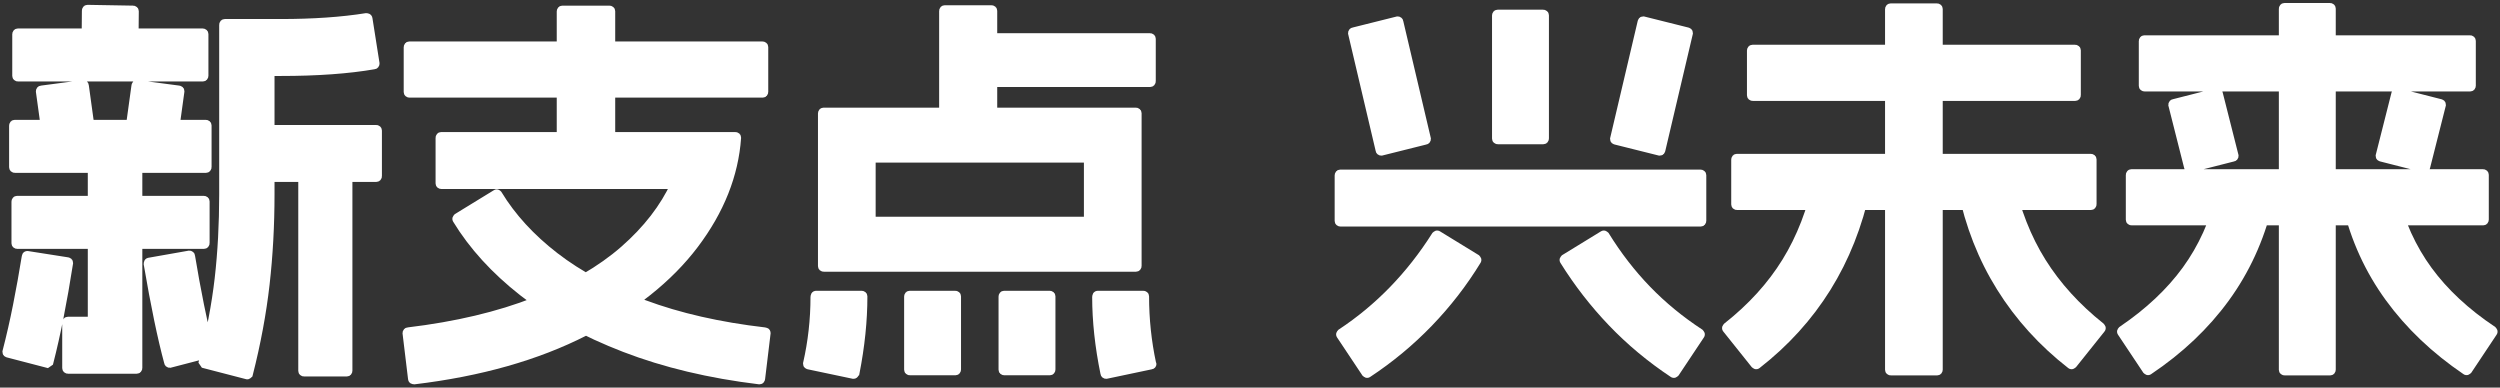 <?xml version="1.0" encoding="UTF-8"?>
<svg width="516px" height="80px" viewBox="0 0 516 80" version="1.1" xmlns="http://www.w3.org/2000/svg" xmlns:xlink="http://www.w3.org/1999/xlink">
    <rect x="0" y="0" width="516" height="80" fill="#333333" stroke="none"/>
    <title>新支点 兴未来</title>
    <g id="页面-1" stroke="none" stroke-width="1" fill="none" fill-rule="evenodd">
        <g id="新支点产品" transform="translate(-703, -330)" fill="#FFFFFF" fill-rule="nonzero" stroke="#FFFFFF" stroke-width="2">
            <g id="编组-11" transform="translate(0, 72)">
                <g id="编组-2" transform="translate(700.5, 259.62)">
                    <g id="新支点-兴未来" transform="translate(4, 0)">
                        <path d="M56.434,3.307 C63.147,3.307 69.047,2.9 74.136,2.087 C74.19,2.087 74.244,2.101 74.298,2.128 C74.353,2.155 74.38,2.196 74.38,2.25 L75.841,11.517 C75.841,11.625 75.787,11.679 75.679,11.679 C70.374,12.6 63.959,13.061 56.434,13.061 L54.161,13.061 L54.161,38.504 C54.161,44.898 53.822,51.076 53.146,57.037 C52.469,62.998 51.319,69.176 49.695,75.571 C49.586,75.679 49.505,75.706 49.451,75.652 L40.681,73.376 C40.627,73.322 40.573,73.24 40.519,73.132 C42.089,67.063 43.185,61.318 43.808,55.899 C44.43,50.48 44.741,44.682 44.741,38.504 L44.741,3.469 C44.741,3.361 44.796,3.307 44.904,3.307 L56.434,3.307 Z M76.166,25.173 C76.274,25.173 76.328,25.227 76.328,25.335 L76.328,34.765 C76.328,34.873 76.274,34.927 76.166,34.927 L49.532,34.927 C49.424,34.927 49.37,34.873 49.37,34.765 L49.37,25.335 C49.37,25.227 49.424,25.173 49.532,25.173 L76.166,25.173 Z M70.076,30.05 C70.184,30.05 70.238,30.104 70.238,30.213 L70.238,74.92 C70.238,75.029 70.184,75.083 70.076,75.083 L61.225,75.083 C61.117,75.083 61.063,75.029 61.063,74.92 L61.063,30.213 C61.063,30.104 61.117,30.05 61.225,30.05 L70.076,30.05 Z M41.006,24.116 C41.114,24.116 41.169,24.17 41.169,24.279 L41.169,32.895 C41.169,33.003 41.114,33.058 41.006,33.058 L1.543,33.058 C1.435,33.058 1.38,33.003 1.38,32.895 L1.38,24.279 C1.38,24.17 1.435,24.116 1.543,24.116 L41.006,24.116 Z M40.357,5.257 C40.465,5.257 40.519,5.312 40.519,5.42 L40.519,14.036 C40.519,14.145 40.465,14.199 40.357,14.199 L2.192,14.199 C2.084,14.199 2.03,14.145 2.03,14.036 L2.03,5.42 C2.03,5.312 2.084,5.257 2.192,5.257 L40.357,5.257 Z M25.984,0.543 C26.092,0.543 26.147,0.597 26.147,0.705 L26.065,9.647 C26.065,9.755 26.011,9.809 25.903,9.809 L16.484,9.647 C16.375,9.647 16.321,9.593 16.321,9.484 L16.402,0.543 C16.402,0.434 16.457,0.38 16.565,0.38 L25.984,0.543 Z M15.672,15.906 C15.78,15.906 15.834,15.96 15.834,16.069 L17.458,27.855 C17.458,27.964 17.404,28.018 17.296,28.018 L8.688,29.156 C8.58,29.156 8.526,29.102 8.526,28.993 L6.902,17.207 C6.902,17.098 6.956,17.044 7.064,17.044 L15.672,15.906 Z M35.403,17.044 C35.512,17.044 35.566,17.098 35.566,17.207 L33.942,28.993 C33.942,29.102 33.888,29.156 33.779,29.156 L25.172,28.018 C25.064,28.018 25.01,27.964 25.01,27.855 L26.634,16.069 C26.634,15.96 26.688,15.906 26.796,15.906 L35.403,17.044 Z M40.6,39.804 C40.708,39.804 40.763,39.859 40.763,39.967 L40.763,48.583 C40.763,48.692 40.708,48.746 40.6,48.746 L2.03,48.746 C1.922,48.746 1.868,48.692 1.868,48.583 L1.868,39.967 C1.868,39.859 1.922,39.804 2.03,39.804 L40.6,39.804 Z M12.424,52.485 C12.532,52.485 12.586,52.539 12.586,52.648 C11.341,60.614 9.988,67.442 8.526,73.132 C8.472,73.186 8.391,73.24 8.282,73.295 L0.162,71.181 C0.054,71.181 0,71.127 0,71.019 C0.812,67.876 1.543,64.665 2.192,61.386 C2.842,58.108 3.437,54.788 3.979,51.428 C3.979,51.266 4.033,51.185 4.141,51.185 L12.424,52.485 Z M26.715,28.587 C26.823,28.587 26.877,28.641 26.877,28.749 L26.877,74.351 C26.877,74.406 26.864,74.446 26.837,74.473 C26.81,74.5 26.769,74.514 26.715,74.514 L12.505,74.514 C12.397,74.514 12.342,74.46 12.342,74.351 L12.342,64.922 C12.342,64.814 12.397,64.76 12.505,64.76 L17.62,64.76 L17.62,28.749 C17.62,28.641 17.675,28.587 17.783,28.587 L26.715,28.587 Z M37.596,51.103 C37.704,51.103 37.758,51.157 37.758,51.266 C38.895,58.148 40.221,64.732 41.737,71.019 C41.791,71.073 41.805,71.113 41.778,71.141 C41.751,71.168 41.71,71.181 41.656,71.181 L33.536,73.295 C33.428,73.295 33.373,73.24 33.373,73.132 C32.02,68.146 30.613,61.373 29.151,52.81 C29.151,52.648 29.205,52.566 29.313,52.566 L37.596,51.103 Z" id="形状"></path>
                        <path d="M155.905,7.94 C156.013,7.94 156.067,7.994 156.067,8.102 L156.067,17.369 C156.067,17.478 156.013,17.532 155.905,17.532 L82.987,17.532 C82.879,17.532 82.824,17.478 82.824,17.369 L82.824,8.102 C82.824,7.994 82.879,7.94 82.987,7.94 L155.905,7.94 Z M124.318,0.543 C124.426,0.543 124.48,0.597 124.48,0.705 L124.48,31.351 C124.48,31.459 124.426,31.513 124.318,31.513 L114.574,31.513 C114.466,31.513 114.411,31.459 114.411,31.351 L114.411,0.705 C114.411,0.597 114.466,0.543 114.574,0.543 L124.318,0.543 Z M150.302,26.636 C150.356,26.636 150.397,26.649 150.424,26.677 C150.451,26.704 150.464,26.744 150.464,26.798 C149.923,34.439 147.013,41.755 141.735,48.746 C136.457,55.737 128.906,61.738 119.08,66.751 C109.255,71.764 97.549,75.083 83.961,76.709 C83.799,76.709 83.718,76.655 83.718,76.546 L82.581,67.117 C82.581,67.008 82.635,66.954 82.743,66.954 C92.704,65.762 101.446,63.689 108.971,60.736 C116.496,57.782 122.64,54.219 127.404,50.047 C132.167,45.874 135.686,41.322 137.96,36.39 L89.564,36.39 C89.456,36.39 89.402,36.336 89.402,36.228 L89.402,26.798 C89.402,26.69 89.456,26.636 89.564,26.636 L150.302,26.636 Z M100.932,38.504 C100.986,38.45 101.027,38.436 101.054,38.463 C101.081,38.49 101.122,38.531 101.176,38.585 C104.045,43.3 107.97,47.581 112.95,51.428 C117.93,55.276 124.061,58.555 131.342,61.264 C138.623,63.974 146.946,65.87 156.311,66.954 C156.473,66.954 156.554,67.008 156.554,67.117 L155.418,76.546 C155.418,76.655 155.364,76.709 155.255,76.709 C144.97,75.462 135.713,73.254 127.485,70.084 C119.256,66.914 112.26,63.066 106.494,58.541 C100.729,54.016 96.195,49.044 92.893,43.625 C92.839,43.571 92.866,43.489 92.975,43.381 L100.932,38.504 Z" id="形状"></path>
                        <path d="M168.329,21.759 C168.329,21.704 168.342,21.664 168.369,21.637 C168.396,21.61 168.437,21.596 168.491,21.596 L232.964,21.596 C233.018,21.596 233.059,21.61 233.086,21.637 C233.113,21.664 233.127,21.704 233.127,21.759 L233.127,53.298 C233.127,53.352 233.113,53.393 233.086,53.42 C233.059,53.447 233.018,53.461 232.964,53.461 L168.491,53.461 C168.437,53.461 168.396,53.447 168.369,53.42 C168.342,53.393 168.329,53.352 168.329,53.298 L168.329,21.759 Z M223.22,30.944 L178.235,30.944 L178.235,44.113 L223.22,44.113 L223.22,30.944 Z M203.164,0.461 C203.272,0.461 203.326,0.516 203.326,0.624 L203.326,26.148 C203.326,26.257 203.272,26.311 203.164,26.311 L193.501,26.311 C193.392,26.311 193.338,26.257 193.338,26.148 L193.338,0.624 C193.338,0.516 193.392,0.461 193.501,0.461 L203.164,0.461 Z M235.887,6.233 C235.996,6.233 236.05,6.287 236.05,6.395 L236.05,15.174 C236.05,15.283 235.996,15.337 235.887,15.337 L198.454,15.337 C198.346,15.337 198.292,15.283 198.292,15.174 L198.292,6.395 C198.292,6.287 198.346,6.233 198.454,6.233 L235.887,6.233 Z M176.367,59.395 C176.476,59.395 176.53,59.449 176.53,59.557 C176.53,64.543 175.988,69.799 174.906,75.327 C174.852,75.381 174.811,75.435 174.784,75.489 C174.757,75.544 174.716,75.571 174.662,75.571 L165.405,73.62 C165.351,73.62 165.311,73.606 165.284,73.579 C165.256,73.552 165.243,73.511 165.243,73.457 C166.271,68.959 166.786,64.353 166.786,59.638 C166.786,59.476 166.84,59.395 166.948,59.395 L176.367,59.395 Z M195.693,59.395 C195.801,59.395 195.855,59.449 195.855,59.557 L195.855,74.677 C195.855,74.785 195.801,74.839 195.693,74.839 L186.274,74.839 C186.166,74.839 186.111,74.785 186.111,74.677 L186.111,59.557 C186.111,59.449 186.166,59.395 186.274,59.395 L195.693,59.395 Z M215.181,59.395 C215.289,59.395 215.344,59.449 215.344,59.557 L215.344,74.677 C215.344,74.785 215.289,74.839 215.181,74.839 L205.762,74.839 C205.654,74.839 205.6,74.785 205.6,74.677 L205.6,59.557 C205.6,59.449 205.654,59.395 205.762,59.395 L215.181,59.395 Z M234.507,59.395 C234.615,59.395 234.669,59.449 234.669,59.557 C234.669,64.272 235.157,68.905 236.131,73.457 C236.185,73.511 236.199,73.552 236.172,73.579 C236.144,73.606 236.104,73.62 236.05,73.62 L226.793,75.571 C226.739,75.571 226.698,75.557 226.671,75.53 C226.644,75.503 226.63,75.462 226.63,75.408 C225.494,69.881 224.925,64.624 224.925,59.638 C224.925,59.476 224.979,59.395 225.088,59.395 L234.507,59.395 Z" id="形状"></path>
                        <path d="M349.516,34.384 C349.625,34.384 349.679,34.439 349.679,34.547 L349.679,43.976 C349.679,44.085 349.625,44.139 349.516,44.139 L275.137,44.139 C275.029,44.139 274.974,44.085 274.974,43.976 L274.974,34.547 C274.974,34.439 275.029,34.384 275.137,34.384 L349.516,34.384 Z M303.151,51.861 C303.259,51.97 303.286,52.051 303.232,52.105 C300.417,56.711 297.115,60.979 293.326,64.908 C289.536,68.837 285.341,72.318 280.74,75.353 C280.686,75.407 280.604,75.38 280.496,75.272 L275.299,67.468 C275.245,67.414 275.272,67.333 275.38,67.224 C283.176,62.076 289.699,55.356 294.95,47.065 C295.058,46.957 295.139,46.93 295.193,46.984 L303.151,51.861 Z M286.992,2.764 C287.1,2.764 287.154,2.818 287.154,2.926 L292.839,27.069 C292.839,27.177 292.784,27.231 292.676,27.231 L283.582,29.507 C283.473,29.507 283.419,29.453 283.419,29.345 L277.735,5.202 C277.735,5.094 277.789,5.04 277.898,5.04 L286.992,2.764 Z M317.036,1.382 C317.145,1.382 317.199,1.436 317.199,1.544 L317.199,26.987 C317.199,27.096 317.145,27.15 317.036,27.15 L307.617,27.15 C307.509,27.15 307.455,27.096 307.455,26.987 L307.455,1.544 C307.455,1.436 307.509,1.382 307.617,1.382 L317.036,1.382 Z M346.756,5.04 C346.864,5.04 346.918,5.094 346.918,5.202 L341.234,29.345 C341.234,29.453 341.18,29.507 341.072,29.507 L331.977,27.231 C331.869,27.231 331.815,27.177 331.815,27.069 L337.499,2.926 C337.499,2.818 337.553,2.764 337.661,2.764 L346.756,5.04 Z M329.46,46.984 C329.514,46.93 329.595,46.957 329.704,47.065 C332.248,51.184 335.13,54.909 338.351,58.242 C341.572,61.575 345.213,64.569 349.273,67.224 C349.381,67.333 349.408,67.414 349.354,67.468 L344.157,75.272 C344.049,75.38 343.968,75.407 343.914,75.353 C339.258,72.264 335.063,68.769 331.328,64.867 C327.592,60.965 324.29,56.711 321.421,52.105 C321.367,52.051 321.394,51.97 321.502,51.861 L329.46,46.984 Z" id="形状"></path>
                        <path d="M430.067,31.133 C430.176,31.133 430.23,31.187 430.23,31.296 L430.23,40.562 C430.23,40.671 430.176,40.725 430.067,40.725 L356.987,40.725 C356.879,40.725 356.824,40.671 356.824,40.562 L356.824,31.296 C356.824,31.187 356.879,31.133 356.987,31.133 L430.067,31.133 Z M398.318,0.081 C398.426,0.081 398.48,0.135 398.48,0.244 L398.48,74.703 C398.48,74.811 398.426,74.865 398.318,74.865 L388.736,74.865 C388.628,74.865 388.574,74.811 388.574,74.703 L388.574,0.244 C388.574,0.135 388.628,0.081 388.736,0.081 L398.318,0.081 Z M383.377,37.148 C383.485,37.148 383.539,37.202 383.539,37.311 C381.915,44.843 379.222,51.631 375.46,57.673 C371.698,63.715 366.893,69.013 361.047,73.565 C360.993,73.619 360.912,73.592 360.803,73.483 L354.957,66.168 C354.903,66.113 354.93,66.032 355.038,65.924 C360.127,61.914 364.2,57.429 367.259,52.471 C370.317,47.512 372.523,41.809 373.877,35.36 C373.985,35.306 374.066,35.251 374.12,35.197 L383.377,37.148 Z M426.819,8.616 C426.928,8.616 426.982,8.671 426.982,8.779 L426.982,18.046 C426.982,18.154 426.928,18.208 426.819,18.208 L360.235,18.208 C360.127,18.208 360.072,18.154 360.072,18.046 L360.072,8.779 C360.072,8.671 360.127,8.616 360.235,8.616 L426.819,8.616 Z M412.934,35.197 C413.042,35.197 413.096,35.251 413.096,35.36 C414.504,41.863 416.75,47.58 419.836,52.511 C422.922,57.443 426.982,61.914 432.016,65.924 C432.124,66.032 432.151,66.113 432.097,66.168 L426.251,73.483 C426.143,73.592 426.061,73.619 426.007,73.565 C420.161,69.013 415.343,63.702 411.554,57.633 C407.764,51.563 405.112,44.816 403.596,37.392 C403.542,37.229 403.569,37.148 403.677,37.148 L412.934,35.197 Z" id="形状"></path>
                        <path d="M511.024,34.303 C511.132,34.303 511.187,34.357 511.187,34.466 L511.187,43.732 C511.187,43.841 511.132,43.895 511.024,43.895 L438.431,43.895 C438.323,43.895 438.269,43.841 438.269,43.732 L438.269,34.466 C438.269,34.357 438.323,34.303 438.431,34.303 L511.024,34.303 Z M479.437,0 C479.545,0 479.6,0.054 479.6,0.163 L479.6,74.703 C479.6,74.811 479.545,74.865 479.437,74.865 L470.018,74.865 C469.91,74.865 469.855,74.811 469.855,74.703 L469.855,0.163 C469.855,0.054 469.91,0 470.018,0 L479.437,0 Z M466.364,40.481 C466.418,40.481 466.459,40.494 466.486,40.522 C466.513,40.549 466.526,40.589 466.526,40.644 C464.794,47.743 461.857,54.137 457.716,59.827 C453.575,65.517 448.31,70.503 441.923,74.784 C441.868,74.838 441.787,74.811 441.679,74.703 L436.482,66.899 C436.428,66.845 436.455,66.764 436.563,66.655 C442.085,62.916 446.51,58.757 449.84,54.178 C453.169,49.599 455.564,44.329 457.026,38.367 C457.134,38.313 457.215,38.259 457.269,38.205 L466.364,40.481 Z M508.345,6.666 C508.453,6.666 508.507,6.72 508.507,6.828 L508.507,16.095 C508.507,16.203 508.453,16.257 508.345,16.257 L441.111,16.257 C441.002,16.257 440.948,16.203 440.948,16.095 L440.948,6.828 C440.948,6.72 441.002,6.666 441.111,6.666 L508.345,6.666 Z M502.173,19.834 C502.282,19.834 502.336,19.888 502.336,19.997 L499.088,32.84 C499.088,32.948 499.034,33.003 498.925,33.003 L489.993,30.727 C489.885,30.727 489.831,30.672 489.831,30.564 L493.079,17.721 C493.079,17.612 493.133,17.558 493.241,17.558 L502.173,19.834 Z M456.133,17.558 C456.241,17.558 456.295,17.612 456.295,17.721 L459.543,30.564 C459.543,30.672 459.489,30.727 459.381,30.727 L450.449,33.003 C450.34,33.003 450.286,32.948 450.286,32.84 L447.038,19.997 C447.038,19.888 447.092,19.834 447.201,19.834 L456.133,17.558 Z M492.186,38.205 C492.294,38.205 492.348,38.259 492.348,38.367 C493.81,44.383 496.219,49.68 499.575,54.259 C502.931,58.838 507.37,62.97 512.892,66.655 C513,66.764 513.027,66.845 512.973,66.899 L507.776,74.703 C507.668,74.811 507.587,74.838 507.533,74.784 C501.145,70.449 495.88,65.436 491.739,59.746 C487.598,54.056 484.688,47.688 483.01,40.644 C482.956,40.589 482.942,40.549 482.969,40.522 C482.996,40.494 483.037,40.481 483.091,40.481 L492.186,38.205 Z" id="形状"></path>
                    </g>
                </g>
            </g>
        </g>
    </g>
</svg>